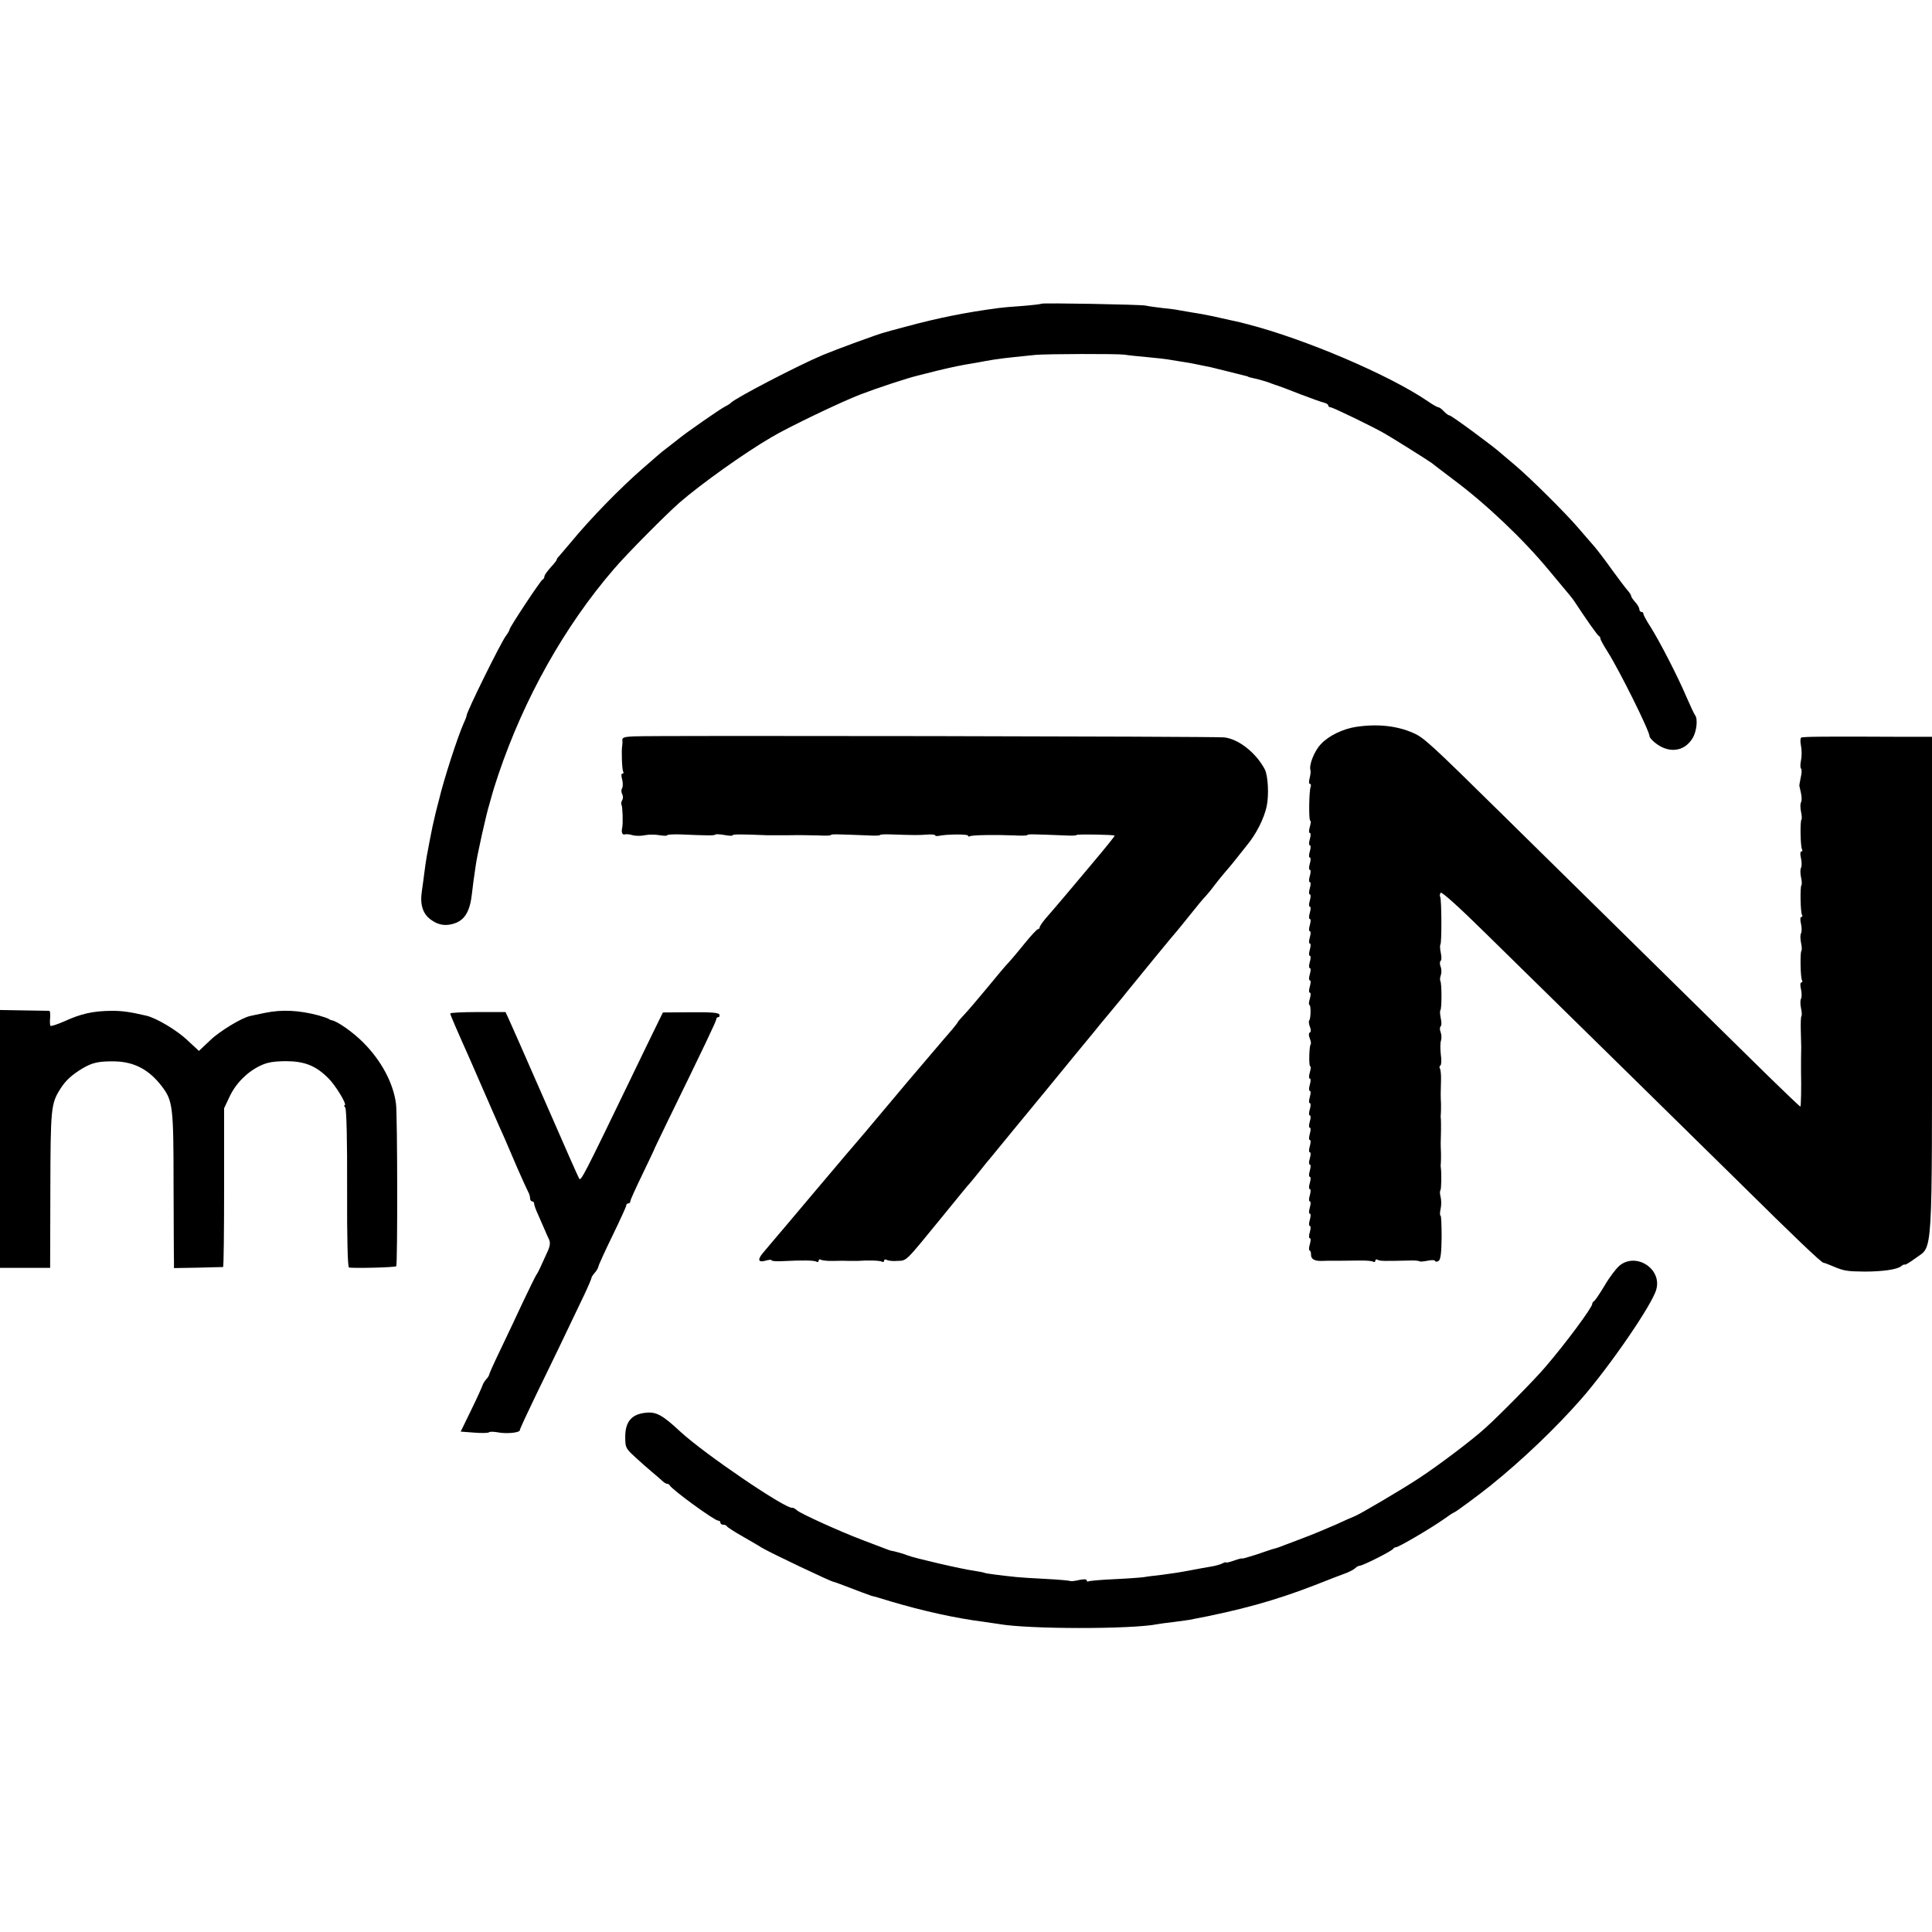 <?xml version="1.0" standalone="no"?>
<!DOCTYPE svg PUBLIC "-//W3C//DTD SVG 20010904//EN"
 "http://www.w3.org/TR/2001/REC-SVG-20010904/DTD/svg10.dtd">
<svg version="1.0" xmlns="http://www.w3.org/2000/svg"
 width="944pt" height="944pt" viewBox="0 0 944 944"
 preserveAspectRatio="xMidYMid meet">
<g transform="translate(0,944) scale(0.1,-0.1)"
fill="#000000" stroke="none">
<path d="M5089 7956 c-2 -2 -44 -7 -94 -11 -49 -3 -101 -8 -115 -10 -160 -21
-299 -49 -450 -90 -52 -14 -102 -27 -110 -30 -29 -7 -236 -83 -298 -109 -120
-50 -431 -212 -452 -235 -3 -4 -16 -12 -30 -19 -22 -11 -187 -126 -215 -149
-5 -4 -30 -24 -55 -43 -25 -19 -50 -39 -56 -45 -6 -5 -37 -32 -69 -60 -108
-93 -261 -249 -360 -370 -22 -26 -46 -54 -52 -61 -7 -7 -13 -15 -13 -19 0 -3
-13 -20 -30 -38 -16 -18 -30 -37 -30 -44 0 -6 -4 -13 -9 -15 -9 -3 -161 -233
-161 -243 0 -4 -8 -19 -19 -33 -29 -42 -191 -370 -191 -388 0 -3 -6 -20 -14
-37 -30 -67 -98 -277 -121 -375 -3 -9 -9 -37 -16 -62 -15 -63 -18 -78 -29
-135 -5 -27 -12 -63 -15 -80 -3 -16 -8 -50 -11 -75 -3 -25 -9 -68 -13 -96 -10
-66 6 -113 49 -141 36 -25 73 -29 116 -13 47 18 71 61 80 144 6 50 7 61 19
141 7 49 51 248 66 295 5 19 12 42 14 50 2 8 15 51 30 95 126 373 324 726 565
1005 63 74 254 266 320 324 105 91 316 242 450 320 80 48 343 174 435 209 81
31 229 80 280 92 11 3 56 14 99 25 72 17 114 26 171 35 11 2 36 6 55 10 74 13
74 13 250 31 56 5 402 6 435 1 17 -3 66 -8 110 -12 44 -4 89 -9 100 -11 11 -2
36 -6 55 -9 34 -5 59 -9 110 -20 14 -3 34 -7 45 -9 11 -3 49 -12 85 -21 36 -9
72 -18 80 -20 8 -2 16 -4 18 -5 2 -3 2 -2 52 -14 19 -5 46 -13 60 -19 14 -5
30 -11 35 -12 6 -2 53 -19 105 -40 52 -20 105 -39 118 -42 12 -3 22 -9 22 -14
0 -5 5 -9 11 -9 11 0 209 -96 264 -128 39 -22 217 -134 230 -144 6 -5 53 -41
106 -81 160 -119 341 -291 466 -442 115 -137 117 -140 128 -157 54 -82 111
-164 118 -166 4 -2 7 -8 7 -13 0 -5 15 -32 34 -62 58 -91 206 -389 206 -415 0
-5 10 -17 23 -28 67 -57 146 -49 187 19 20 32 27 95 12 113 -4 5 -23 45 -42
89 -42 99 -131 272 -176 343 -19 29 -34 57 -34 62 0 6 -4 10 -10 10 -5 0 -10
6 -10 13 0 7 -9 23 -20 35 -11 12 -20 25 -20 30 0 4 -8 17 -18 28 -9 10 -43
55 -75 99 -31 44 -71 96 -87 115 -17 19 -52 60 -78 90 -65 76 -236 245 -307
305 -33 28 -65 55 -72 61 -32 30 -241 184 -250 184 -5 0 -18 9 -28 20 -10 11
-22 20 -27 20 -5 0 -28 13 -51 29 -187 128 -599 304 -882 377 -16 4 -32 8 -35
9 -5 1 -83 18 -140 31 -38 8 -62 12 -100 18 -19 3 -45 8 -58 10 -13 3 -50 8
-83 11 -33 4 -70 9 -82 12 -25 5 -502 14 -508 9z"/>
<path d="M6629 5889 c-68 -10 -139 -45 -176 -86 -32 -34 -58 -102 -50 -126 2
-7 0 -24 -4 -39 -4 -16 -4 -28 1 -28 5 0 7 -6 4 -14 -8 -21 -10 -166 -2 -166
4 0 3 -13 -2 -30 -5 -17 -5 -30 0 -30 5 0 5 -13 0 -30 -5 -17 -5 -30 0 -30 5
0 5 -13 0 -30 -5 -17 -5 -30 0 -30 5 0 5 -13 0 -30 -5 -17 -5 -30 0 -30 5 0 5
-13 0 -30 -5 -17 -5 -30 0 -30 5 0 5 -13 0 -30 -5 -17 -5 -30 0 -30 5 0 5 -13
0 -30 -5 -17 -5 -30 0 -30 5 0 5 -13 0 -30 -5 -17 -5 -30 0 -30 5 0 5 -13 0
-30 -5 -17 -5 -30 0 -30 5 0 5 -13 0 -30 -5 -17 -5 -30 0 -30 5 0 5 -13 0 -30
-5 -17 -5 -30 0 -30 5 0 5 -13 0 -30 -5 -17 -5 -30 0 -30 5 0 5 -13 0 -30 -5
-17 -5 -30 0 -30 5 0 5 -13 0 -30 -5 -17 -5 -30 0 -30 5 0 5 -13 0 -30 -5 -16
-6 -30 -2 -30 8 0 7 -68 -1 -76 -3 -3 -2 -17 3 -30 6 -14 6 -26 0 -29 -6 -3
-6 -15 0 -29 5 -13 7 -26 4 -29 -7 -7 -10 -107 -2 -107 4 0 3 -13 -2 -30 -5
-17 -5 -30 0 -30 5 0 5 -13 0 -30 -5 -17 -5 -30 0 -30 5 0 5 -13 0 -30 -5 -17
-5 -30 0 -30 5 0 5 -13 0 -30 -5 -17 -5 -30 0 -30 5 0 5 -13 0 -30 -5 -17 -5
-30 0 -30 5 0 5 -13 0 -30 -5 -17 -5 -30 0 -30 5 0 5 -13 0 -30 -5 -17 -5 -30
0 -30 5 0 5 -13 0 -30 -5 -17 -5 -30 0 -30 5 0 5 -13 0 -30 -5 -17 -5 -30 0
-30 5 0 5 -13 0 -30 -5 -17 -5 -30 0 -30 5 0 5 -13 0 -30 -5 -17 -5 -30 0 -30
5 0 5 -13 0 -30 -5 -17 -5 -30 0 -30 5 0 5 -13 0 -30 -5 -17 -5 -30 0 -30 5 0
5 -13 0 -30 -5 -17 -5 -30 0 -30 5 0 5 -13 0 -30 -5 -16 -5 -30 -1 -30 4 0 7
-10 7 -21 -1 -21 18 -31 52 -30 16 1 30 1 95 1 28 0 73 1 99 1 26 0 52 -2 58
-6 5 -3 10 -1 10 5 0 6 5 8 11 5 10 -7 29 -7 157 -4 24 1 45 -1 48 -4 3 -2 20
-1 39 3 19 4 35 4 37 -1 2 -5 9 -5 17 0 10 6 14 37 15 115 0 58 -2 106 -5 106
-4 0 -4 15 0 33 4 17 4 44 0 59 -4 15 -4 29 -1 32 5 6 6 89 2 111 -1 6 -1 15
0 20 1 6 1 28 1 50 -2 44 -2 50 0 115 0 25 0 50 -1 55 -1 6 -1 15 0 20 1 6 1
28 1 50 -2 45 -2 51 0 117 1 25 -2 51 -5 57 -4 5 -3 12 2 15 5 3 6 27 2 54 -3
27 -3 58 1 68 3 11 3 29 -2 41 -5 12 -4 25 0 28 5 3 5 20 1 39 -4 19 -5 37 -2
40 7 7 7 130 0 142 -3 5 -2 18 2 29 4 11 4 30 -1 42 -5 12 -4 25 0 28 5 3 5
20 1 39 -4 19 -5 37 -2 41 7 6 6 221 -1 233 -3 4 -2 13 2 20 4 7 83 -63 223
-201 439 -430 1026 -1008 1237 -1215 273 -270 401 -392 411 -392 4 0 25 -8 46
-17 54 -23 68 -25 154 -26 88 0 159 10 179 26 8 7 16 10 19 8 2 -2 25 12 51
31 87 65 81 -33 81 1341 l0 1207 -137 0 c-394 2 -494 1 -502 -4 -5 -3 -5 -21
-1 -41 4 -19 4 -51 0 -70 -4 -19 -4 -37 0 -40 4 -3 4 -22 -1 -42 -4 -21 -8
-40 -7 -43 1 -3 4 -19 8 -36 4 -18 4 -37 0 -44 -4 -7 -4 -27 0 -46 4 -18 5
-36 2 -39 -7 -7 -5 -133 3 -145 3 -6 2 -10 -3 -10 -6 0 -7 -14 -2 -34 4 -19 4
-39 0 -46 -4 -7 -4 -27 0 -46 4 -18 5 -36 2 -39 -7 -7 -5 -133 3 -145 3 -6 2
-10 -3 -10 -6 0 -7 -14 -2 -34 4 -19 4 -39 0 -46 -4 -7 -4 -27 0 -46 4 -18 5
-36 2 -39 -7 -7 -5 -133 3 -145 3 -6 2 -10 -3 -10 -6 0 -7 -14 -2 -34 4 -19 4
-39 0 -46 -4 -7 -4 -27 0 -46 4 -18 5 -36 2 -39 -3 -3 -4 -35 -3 -73 1 -37 2
-71 2 -77 -1 -17 -1 -99 -1 -117 2 -79 0 -171 -3 -175 -2 -1 -100 93 -219 210
-255 251 -911 896 -1247 1227 -338 333 -374 366 -424 388 -80 36 -176 46 -278
31z"/>
<path d="M3097 5842 c-48 -2 -58 -6 -56 -20 1 -9 0 -21 -1 -27 -4 -22 -1 -116
5 -125 3 -6 2 -10 -4 -10 -6 0 -6 -11 -1 -29 4 -15 4 -34 0 -42 -5 -7 -5 -20
0 -29 5 -9 5 -22 0 -30 -5 -8 -6 -18 -3 -23 5 -9 8 -91 3 -112 -5 -22 1 -36
13 -32 6 2 24 1 38 -4 15 -4 42 -4 60 0 19 4 51 4 72 0 20 -3 37 -4 37 0 0 3
28 5 62 4 141 -6 168 -6 173 -1 3 3 23 2 45 -2 22 -4 40 -5 40 -1 0 5 46 5
165 0 17 0 66 0 110 0 44 1 108 0 143 -1 34 -2 62 -1 62 2 0 5 30 4 183 -2 31
-2 57 -1 57 2 0 3 24 4 52 3 118 -4 135 -4 176 -1 23 2 42 0 42 -4 0 -3 8 -4
18 -2 34 8 142 9 142 1 0 -5 4 -6 9 -3 9 6 121 8 219 4 34 -2 62 -1 62 2 0 5
30 4 183 -2 31 -2 57 -1 57 2 0 5 182 2 186 -3 2 -2 -34 -47 -130 -161 -54
-65 -170 -202 -207 -244 -16 -19 -29 -38 -29 -43 0 -5 -4 -9 -8 -9 -5 0 -33
-30 -63 -67 -30 -37 -65 -79 -79 -94 -14 -14 -61 -70 -105 -124 -44 -53 -95
-113 -112 -131 -18 -19 -33 -36 -33 -38 0 -2 -13 -19 -29 -38 -16 -18 -61 -71
-101 -118 -40 -47 -91 -107 -115 -135 -23 -27 -71 -84 -105 -125 -34 -41 -82
-97 -105 -125 -24 -27 -133 -156 -242 -285 -109 -129 -207 -246 -218 -258 -11
-13 -28 -33 -37 -44 -28 -33 -23 -48 12 -38 17 5 30 6 30 2 0 -4 26 -6 57 -4
96 5 152 4 163 -3 5 -3 10 -1 10 5 0 6 5 8 11 5 6 -4 34 -7 62 -6 29 1 63 1
77 0 14 0 32 0 40 0 53 4 111 2 120 -4 5 -3 10 -1 10 5 0 6 5 8 12 4 7 -4 30
-7 53 -5 47 2 36 -8 215 211 74 91 136 167 140 170 3 3 23 28 45 55 22 28 47
59 57 70 15 19 193 235 263 320 67 82 231 282 243 296 6 8 37 46 69 84 32 39
62 75 68 82 5 7 15 18 20 25 27 34 240 294 245 298 3 3 32 39 65 80 33 41 66
82 75 90 8 9 28 32 43 53 16 21 38 48 50 62 12 13 33 39 47 56 14 18 42 53 62
78 46 55 84 131 97 190 12 55 7 151 -9 182 -43 81 -128 148 -198 156 -42 5
-2797 10 -2885 5z"/>
<path d="M0 3875 l0 -630 123 0 122 0 1 380 c1 402 3 422 49 495 26 41 56 68
107 99 49 29 79 36 158 35 97 -2 170 -41 233 -125 51 -68 55 -99 55 -471 1
-189 1 -359 2 -378 l0 -36 118 2 c64 2 119 3 122 3 3 1 5 175 5 389 l0 387 26
55 c30 65 85 121 149 152 35 17 63 22 125 23 93 0 148 -22 209 -83 36 -35 94
-132 80 -132 -4 0 -2 -6 3 -12 6 -8 10 -160 9 -395 -1 -248 3 -384 9 -386 17
-5 225 0 231 6 7 7 6 738 -1 793 -13 102 -72 212 -160 300 -49 50 -129 106
-155 109 -3 0 -9 3 -15 7 -5 3 -28 11 -50 17 -95 25 -178 29 -260 12 -33 -7
-65 -13 -71 -15 -40 -7 -152 -75 -197 -119 l-55 -52 -57 53 c-52 49 -150 107
-199 119 -82 19 -118 24 -171 24 -92 -1 -149 -14 -232 -52 -35 -15 -65 -25
-67 -21 -2 4 -3 22 -1 40 1 17 0 32 -4 33 -3 0 -59 1 -124 2 l-117 2 0 -630z"/>
<path d="M2200 4488 c0 -4 12 -33 26 -65 25 -57 33 -76 72 -163 23 -54 88
-201 109 -250 8 -19 23 -53 33 -75 19 -42 23 -50 89 -205 23 -52 46 -103 51
-112 6 -10 10 -25 10 -33 0 -8 5 -15 10 -15 6 0 10 -5 10 -12 0 -6 9 -32 21
-57 11 -25 25 -57 31 -71 6 -14 15 -35 21 -47 7 -17 5 -33 -13 -70 -12 -26
-26 -57 -31 -68 -5 -11 -13 -27 -19 -35 -5 -8 -34 -67 -64 -130 -29 -63 -79
-168 -110 -233 -31 -64 -56 -120 -56 -124 0 -3 -6 -14 -14 -22 -8 -9 -16 -22
-18 -29 -2 -7 -26 -61 -55 -120 l-52 -107 67 -5 c37 -3 69 -2 72 2 3 3 20 3
39 0 43 -9 111 -3 111 10 0 6 36 83 79 172 73 149 145 299 235 488 20 42 36
80 36 84 0 4 7 15 16 25 8 9 17 23 18 31 1 7 32 75 69 151 37 76 67 142 67
147 0 6 5 10 10 10 6 0 10 5 10 11 0 6 26 63 57 127 31 65 57 119 58 122 0 3
32 68 69 145 171 350 236 486 236 495 0 6 4 10 10 10 5 0 7 6 5 13 -4 9 -41
12 -141 11 l-135 -1 -46 -94 c-25 -52 -81 -166 -123 -254 -215 -445 -232 -478
-240 -464 -5 8 -72 160 -150 339 -154 351 -175 399 -196 445 l-14 30 -135 0
c-74 0 -135 -3 -135 -7z"/>
<path d="M7912 3255 c-16 -14 -49 -57 -72 -97 -24 -40 -47 -74 -52 -76 -4 -2
-8 -8 -8 -13 0 -17 -129 -192 -229 -308 -45 -54 -223 -235 -292 -297 -62 -57
-227 -182 -326 -247 -85 -56 -294 -179 -315 -186 -4 -1 -45 -19 -90 -40 -46
-20 -117 -50 -158 -65 -41 -16 -84 -32 -95 -36 -19 -8 -39 -15 -60 -20 -5 -2
-40 -13 -77 -26 -38 -12 -68 -21 -68 -19 0 2 -18 -2 -40 -10 -22 -8 -40 -12
-40 -9 0 2 -8 0 -17 -5 -10 -5 -34 -12 -53 -15 -19 -3 -69 -12 -110 -20 -41
-8 -102 -17 -135 -21 -33 -4 -71 -8 -85 -11 -14 -2 -79 -7 -145 -10 -66 -3
-123 -8 -127 -11 -5 -2 -8 0 -8 5 0 6 -14 7 -37 2 -20 -5 -40 -7 -43 -5 -4 2
-56 7 -116 10 -60 3 -125 7 -144 9 -80 8 -155 18 -160 21 -3 2 -26 6 -50 10
-61 8 -300 64 -325 75 -16 7 -61 20 -85 24 -3 1 -18 6 -35 13 -16 6 -61 23
-100 38 -111 42 -298 127 -319 144 -10 9 -21 15 -25 14 -30 -8 -428 262 -547
372 -88 82 -118 98 -170 92 -68 -7 -99 -44 -99 -117 0 -53 2 -57 49 -100 27
-25 62 -56 79 -70 17 -14 39 -33 49 -42 10 -10 22 -18 27 -18 5 0 11 -3 13 -7
9 -20 219 -173 237 -173 6 0 11 -4 11 -10 0 -5 6 -10 14 -10 8 0 16 -3 18 -8
2 -4 37 -27 78 -50 41 -24 82 -47 90 -53 35 -22 344 -169 353 -168 1 0 16 -5
32 -11 88 -34 151 -57 155 -58 3 0 43 -11 90 -26 154 -46 319 -83 455 -100 28
-4 61 -9 75 -11 143 -26 651 -26 775 -1 11 2 45 7 75 10 30 4 66 9 80 11 249
47 419 94 615 170 66 26 135 53 153 59 18 7 38 18 44 24 7 7 17 12 23 12 14 0
159 73 163 83 2 4 8 7 13 7 13 0 171 93 232 136 26 19 49 34 52 34 5 0 123 87
180 133 156 126 314 277 440 420 140 160 349 464 368 537 28 102 -101 183
-181 115z"/>
</g>
</svg>
